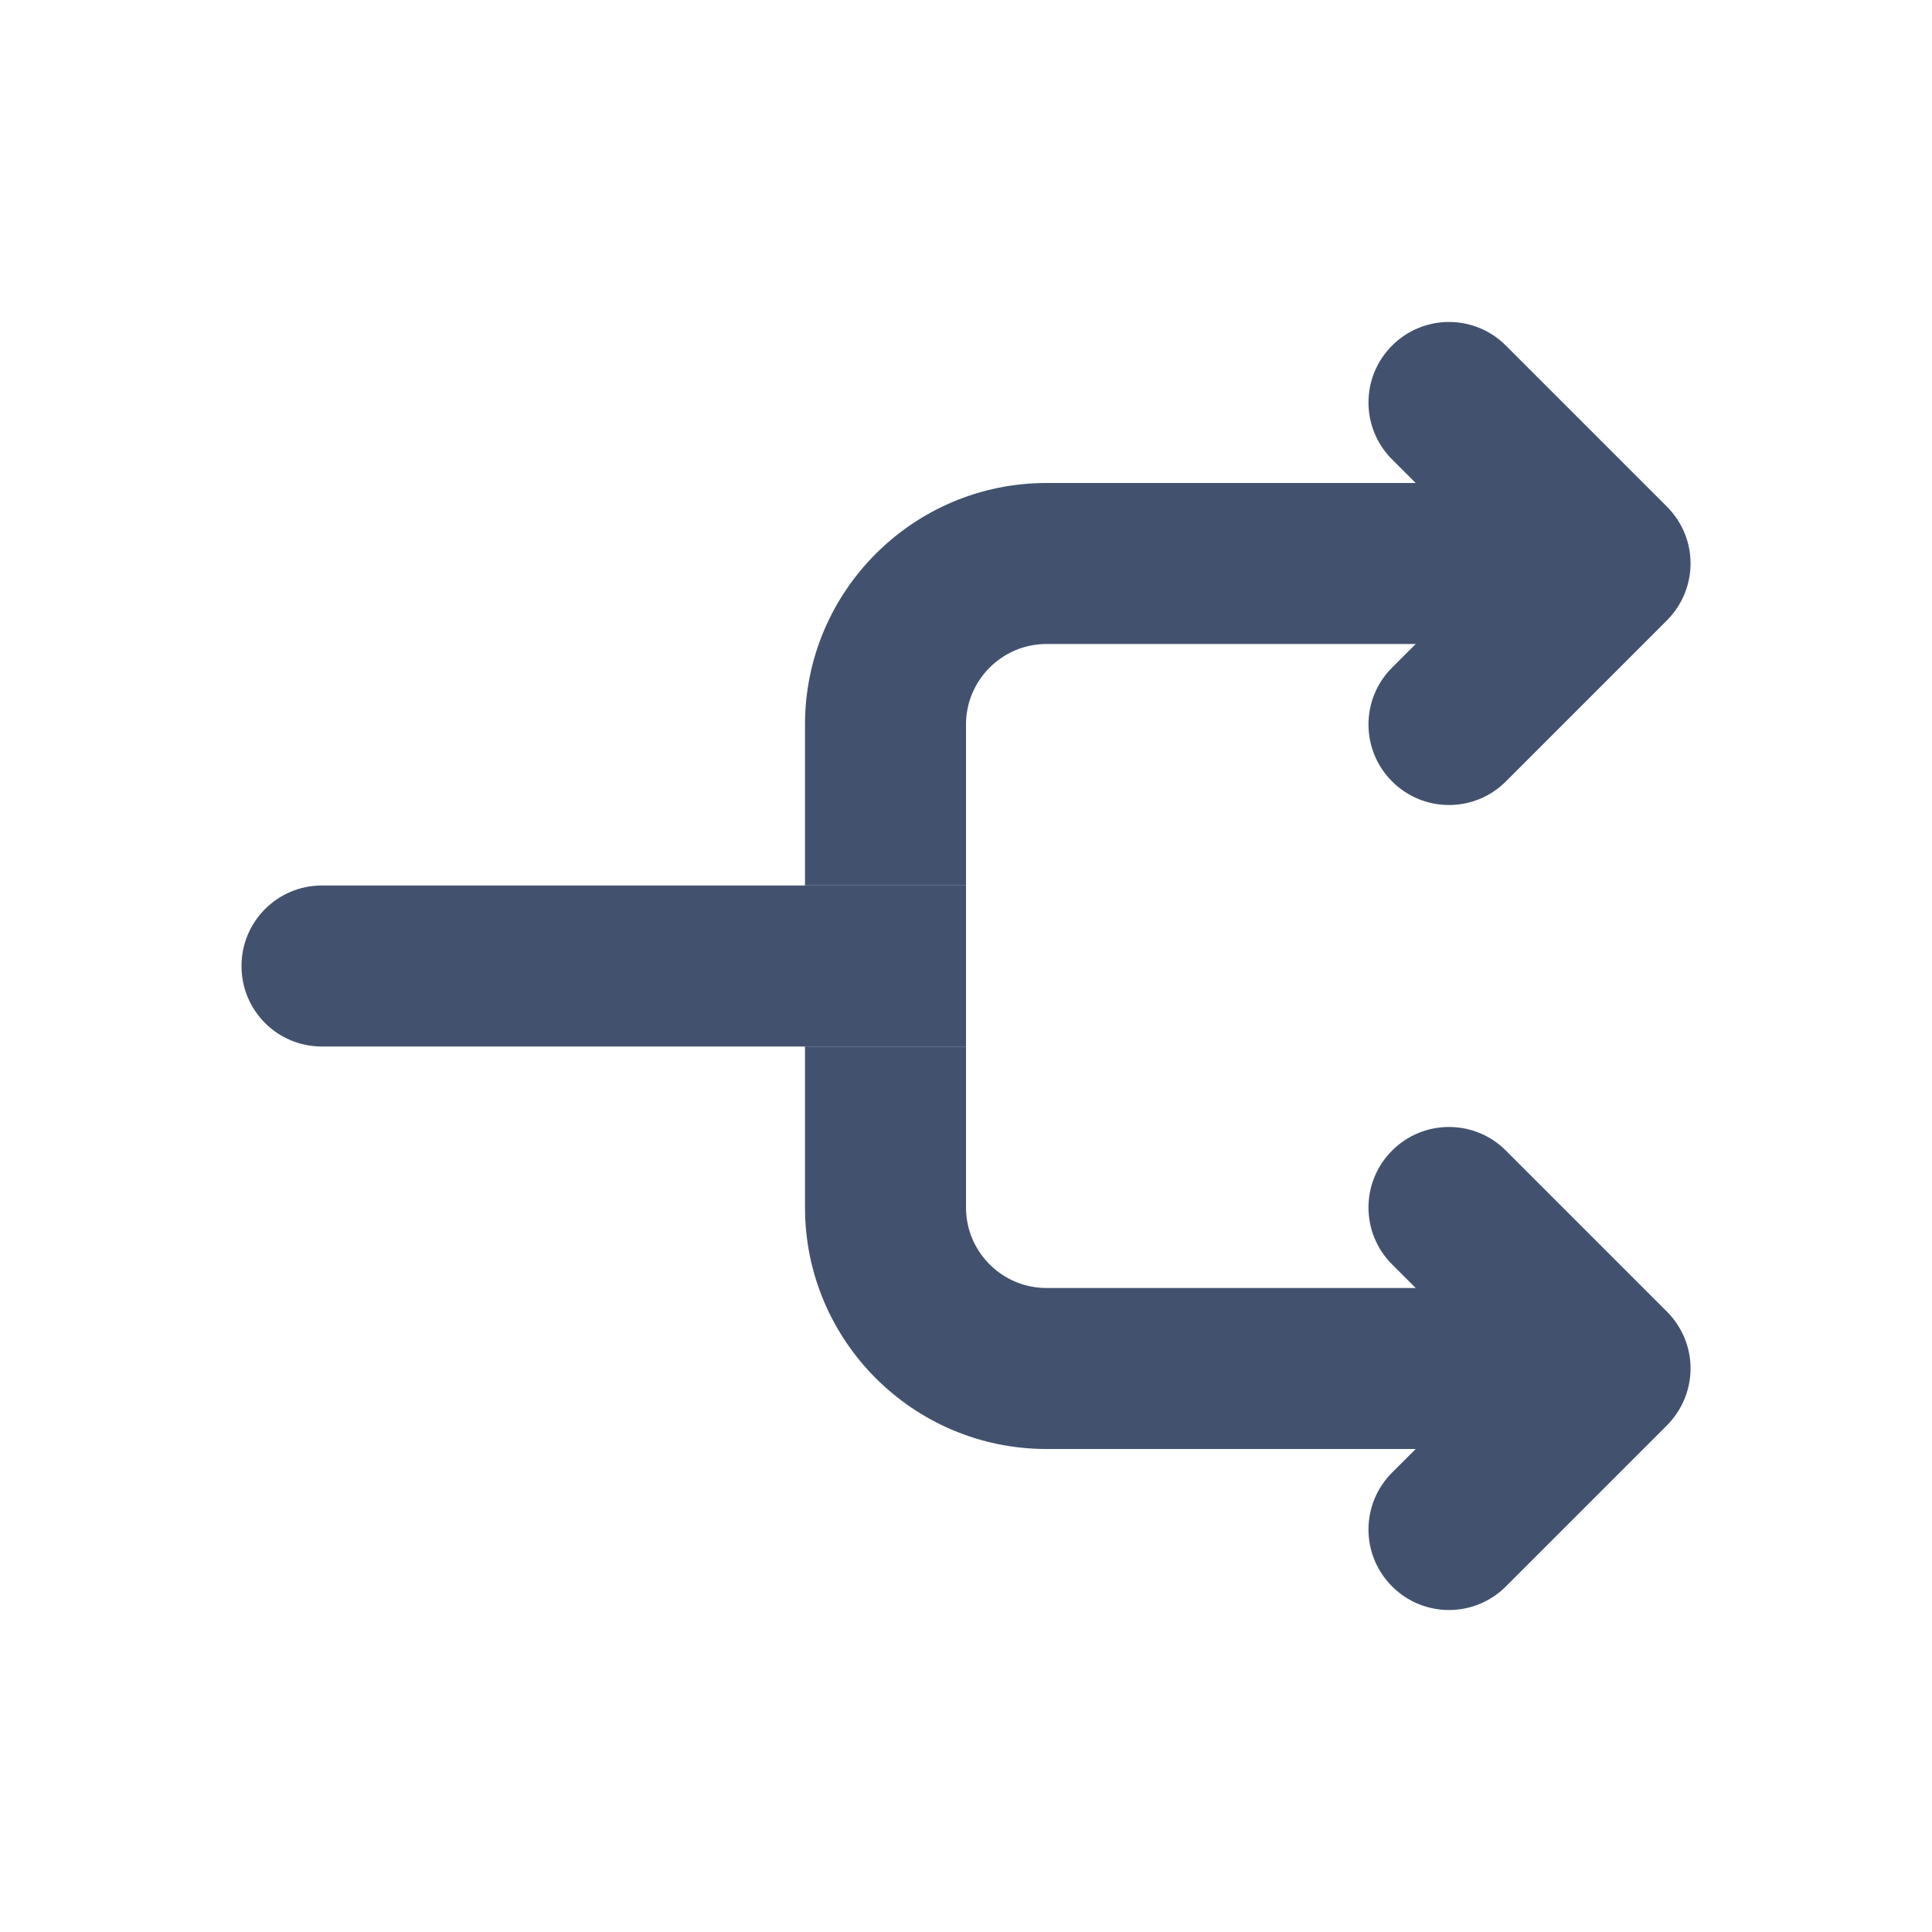 <?xml version="1.0" encoding="UTF-8" standalone="no"?>
<svg width="24px" height="24px" viewBox="0 0 24 24" version="1.1" xmlns="http://www.w3.org/2000/svg" xmlns:xlink="http://www.w3.org/1999/xlink">
    <!-- Generator: Sketch 45.1 (43504) - http://www.bohemiancoding.com/sketch -->
    <title>bitbucket/forks</title>
    <desc>Created with Sketch.</desc>
    <defs></defs>
    <g id="Bitbucket" stroke="none" stroke-width="1" fill="none" fill-rule="evenodd">
        <g id="bitbucket/forks" fill="#42526E">
            <path d="M3,12 C3,11.448 3.446,11 3.998,11 L12,11 L12,13 L3.998,13 C3.447,13 3,12.556 3,12 L3,12 Z" id="Rectangle-7"></path>
            <path d="M12,11 L12,9 C12,8.449 12.449,8 13,8 L19.395,8 L19.395,6 L13,6 C11.345,6 10,7.344 10,9 L10,11 L12,11 Z" id="Path-4-Copy" fill-rule="nonzero"></path>
            <path d="M10,13 L10,15 C10,16.656 11.345,18 13,18 L19.395,18 L19.395,16 L13,16 C12.449,16 12,15.551 12,15 L12,13 L10,13 Z" id="Path-4-Copy-2" fill-rule="nonzero"></path>
            <path d="M17.293,8.293 C16.902,8.683 16.902,9.317 17.293,9.707 C17.683,10.098 18.317,10.098 18.707,9.707 L20.703,7.711 C21.096,7.318 21.104,6.689 20.703,6.289 L18.707,4.293 C18.317,3.902 17.683,3.902 17.293,4.293 C16.902,4.683 16.902,5.317 17.293,5.707 L18.586,7 L17.293,8.293 Z" id="Path-3" fill-rule="nonzero"></path>
            <path d="M17.293,18.293 C16.902,18.683 16.902,19.317 17.293,19.707 C17.683,20.098 18.317,20.098 18.707,19.707 L20.703,17.711 C21.096,17.318 21.104,16.689 20.703,16.289 L18.707,14.293 C18.317,13.902 17.683,13.902 17.293,14.293 C16.902,14.683 16.902,15.317 17.293,15.707 L18.586,17 L17.293,18.293 Z" id="Path-3-Copy" fill-rule="nonzero"></path>
        </g>
    </g>
</svg>
